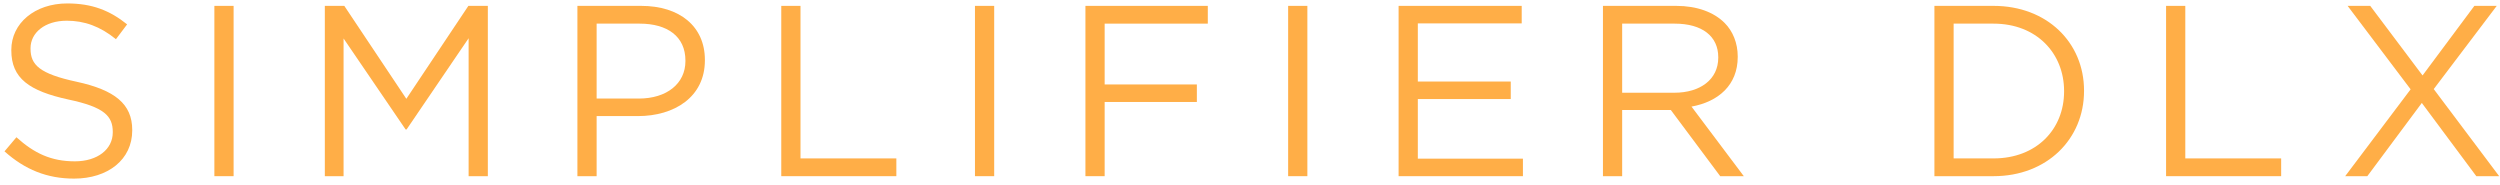 <svg width="298" height="22" viewBox="0 0 298 22" fill="none" xmlns="http://www.w3.org/2000/svg">
<path d="M279.545 21L287.346 10.647L279.835 0.7H282.532L288.767 8.994L294.944 0.7H297.612L290.101 10.618L297.902 21H295.176L288.68 12.271L282.184 21H279.545Z" fill="#FFAE47"/>
<path d="M258.197 21V0.7H260.488V18.883H271.914V21H258.197Z" fill="#FFAE47"/>
<path d="M230.582 21V0.7H237.629C244.009 0.7 248.417 5.079 248.417 10.792V10.85C248.417 16.563 244.009 21 237.629 21H230.582ZM232.873 18.883H237.629C242.762 18.883 246.039 15.403 246.039 10.908V10.85C246.039 6.355 242.762 2.817 237.629 2.817H232.873V18.883Z" fill="#FFAE47"/>
<path d="M191.071 21V0.7H199.8C202.294 0.7 204.295 1.454 205.571 2.73C206.557 3.716 207.137 5.137 207.137 6.732V6.79C207.137 10.154 204.817 12.126 201.627 12.706L207.862 21H205.049L199.162 13.112H193.362V21H191.071ZM193.362 11.053H199.597C202.642 11.053 204.817 9.487 204.817 6.877V6.819C204.817 4.325 202.903 2.817 199.626 2.817H193.362V11.053Z" fill="#FFAE47"/>
<path d="M166.713 21V0.7H181.387V2.788H169.004V9.719H180.082V11.807H169.004V18.912H181.532V21H166.713Z" fill="#FFAE47"/>
<path d="M153.547 21V0.7H155.838V21H153.547Z" fill="#FFAE47"/>
<path d="M129.383 21V0.7H143.97V2.817H131.674V10.067H142.665V12.155H131.674V21H129.383Z" fill="#FFAE47"/>
<path d="M116.216 21V0.7H118.507V21H116.216Z" fill="#FFAE47"/>
<path d="M93.128 21V0.7H95.419V18.883H106.845V21H93.128Z" fill="#FFAE47"/>
<path d="M68.827 21V0.7H76.425C81.007 0.7 84.023 3.136 84.023 7.138V7.196C84.023 11.575 80.369 13.837 76.048 13.837H71.118V21H68.827ZM71.118 11.749H76.135C79.499 11.749 81.703 9.951 81.703 7.283V7.225C81.703 4.325 79.528 2.817 76.251 2.817H71.118V11.749Z" fill="#FFAE47"/>
<path d="M38.72 21V0.7H41.04L48.435 11.778L55.83 0.7H58.15V21H55.859V4.557L48.464 15.432H48.348L40.953 4.586V21H38.72Z" fill="#FFAE47"/>
<path d="M25.554 21V0.7H27.845V21H25.554Z" fill="#FFAE47"/>
<path d="M8.831 21.29C5.612 21.29 2.973 20.217 0.537 18.042L1.958 16.36C4.075 18.274 6.105 19.231 8.918 19.231C11.644 19.231 13.442 17.781 13.442 15.78V15.722C13.442 13.837 12.427 12.764 8.164 11.865C3.495 10.85 1.349 9.342 1.349 6.007V5.949C1.349 2.759 4.162 0.41 8.019 0.41C10.977 0.41 13.094 1.251 15.153 2.904L13.819 4.673C11.934 3.136 10.049 2.469 7.961 2.469C5.322 2.469 3.64 3.919 3.64 5.746V5.804C3.64 7.718 4.684 8.791 9.15 9.748C13.674 10.734 15.762 12.387 15.762 15.49V15.548C15.762 19.028 12.862 21.29 8.831 21.29Z" fill="#FFAE47"/>
</svg>
